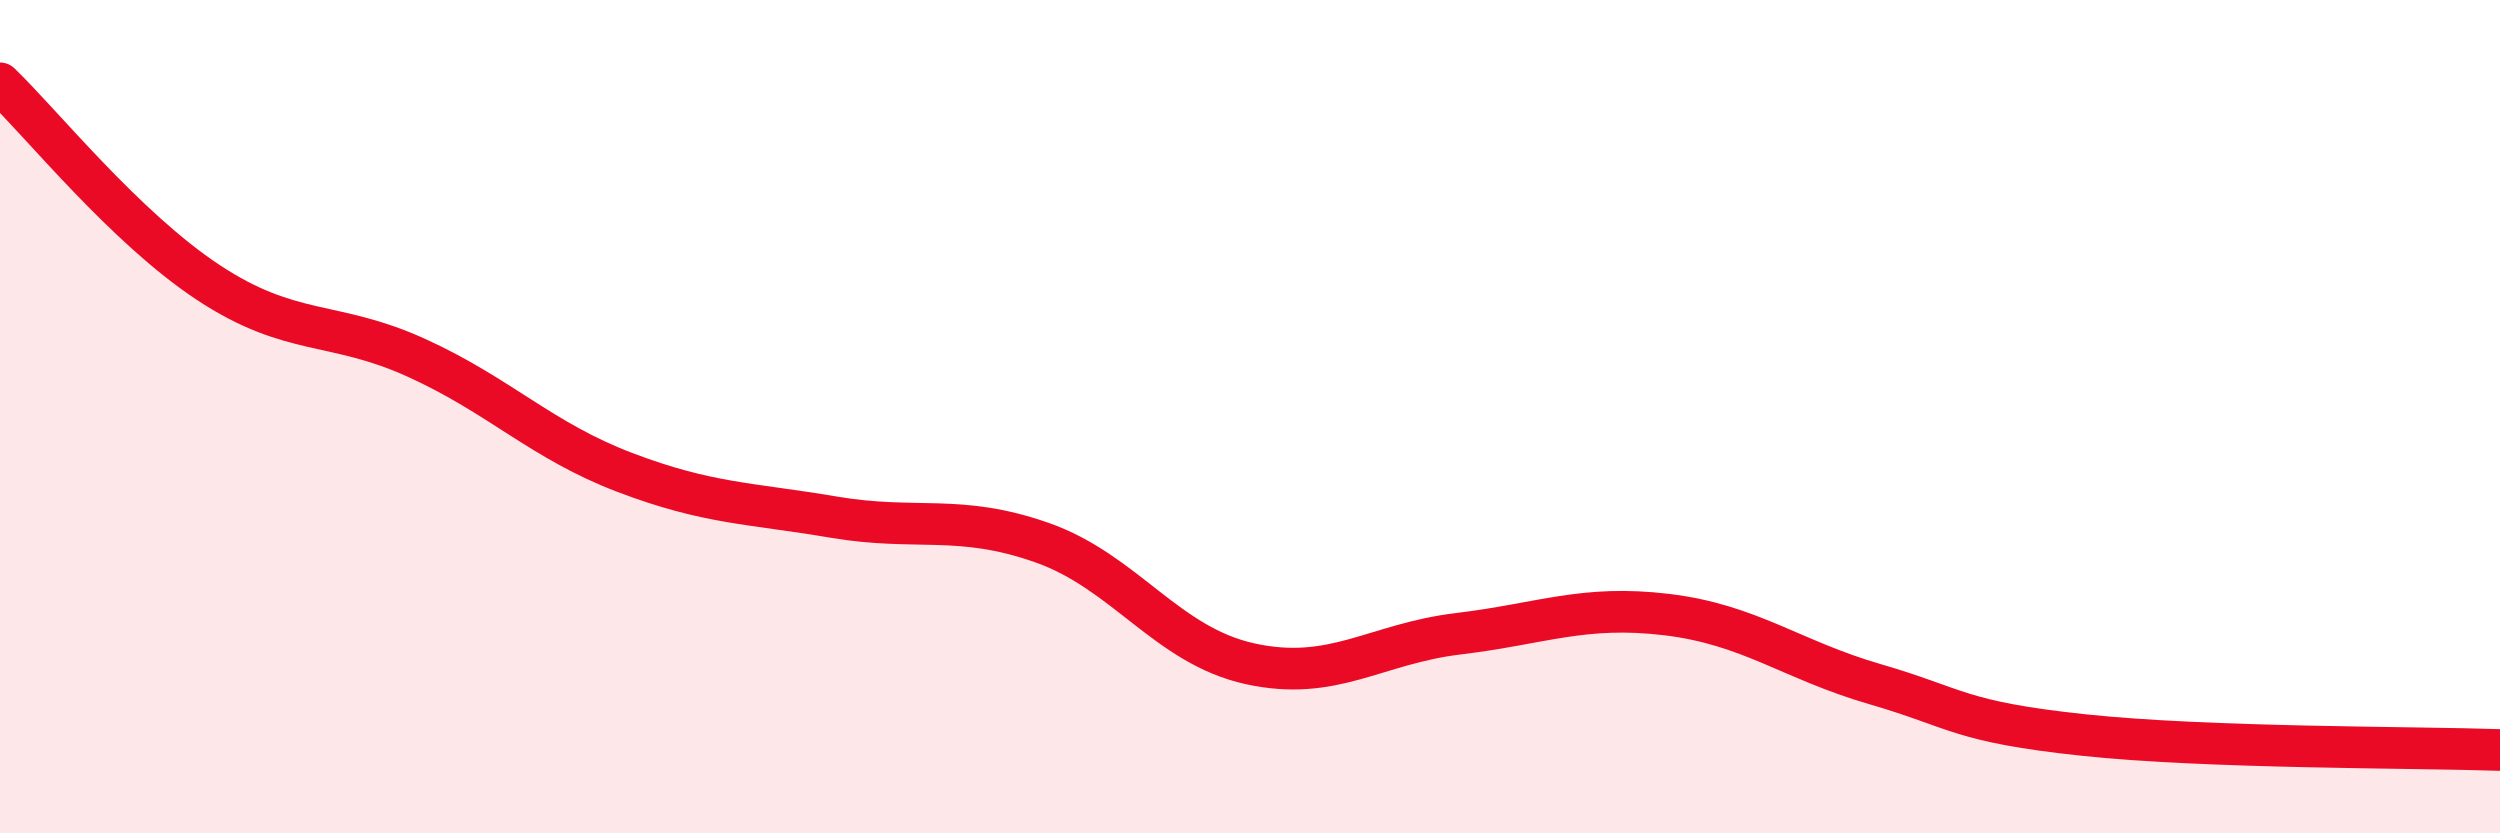
    <svg width="60" height="20" viewBox="0 0 60 20" xmlns="http://www.w3.org/2000/svg">
      <path
        d="M 0,2 C 1,2.96 3,5.46 5,6.78 C 7,8.1 8,7.68 10,8.59 C 12,9.5 13,10.58 15,11.34 C 17,12.1 18,12.07 20,12.41 C 22,12.75 23,12.32 25,13.02 C 27,13.72 28,15.49 30,15.93 C 32,16.37 33,15.45 35,15.21 C 37,14.97 38,14.51 40,14.75 C 42,14.99 43,15.84 45,16.42 C 47,17 47,17.32 50,17.64 C 53,17.96 58,17.93 60,18L60 20L0 20Z"
        fill="#EB0A25"
        opacity="0.1"
        stroke-linecap="round"
        stroke-linejoin="round"
      />
      <path
        d="M 0,2 C 1,2.96 3,5.46 5,6.78 C 7,8.1 8,7.68 10,8.59 C 12,9.5 13,10.58 15,11.34 C 17,12.1 18,12.07 20,12.41 C 22,12.75 23,12.32 25,13.02 C 27,13.72 28,15.49 30,15.93 C 32,16.37 33,15.45 35,15.21 C 37,14.97 38,14.51 40,14.75 C 42,14.99 43,15.84 45,16.42 C 47,17 47,17.32 50,17.64 C 53,17.96 58,17.93 60,18"
        stroke="#EB0A25"
        stroke-width="1"
        fill="none"
        stroke-linecap="round"
        stroke-linejoin="round"
      />
    </svg>
  